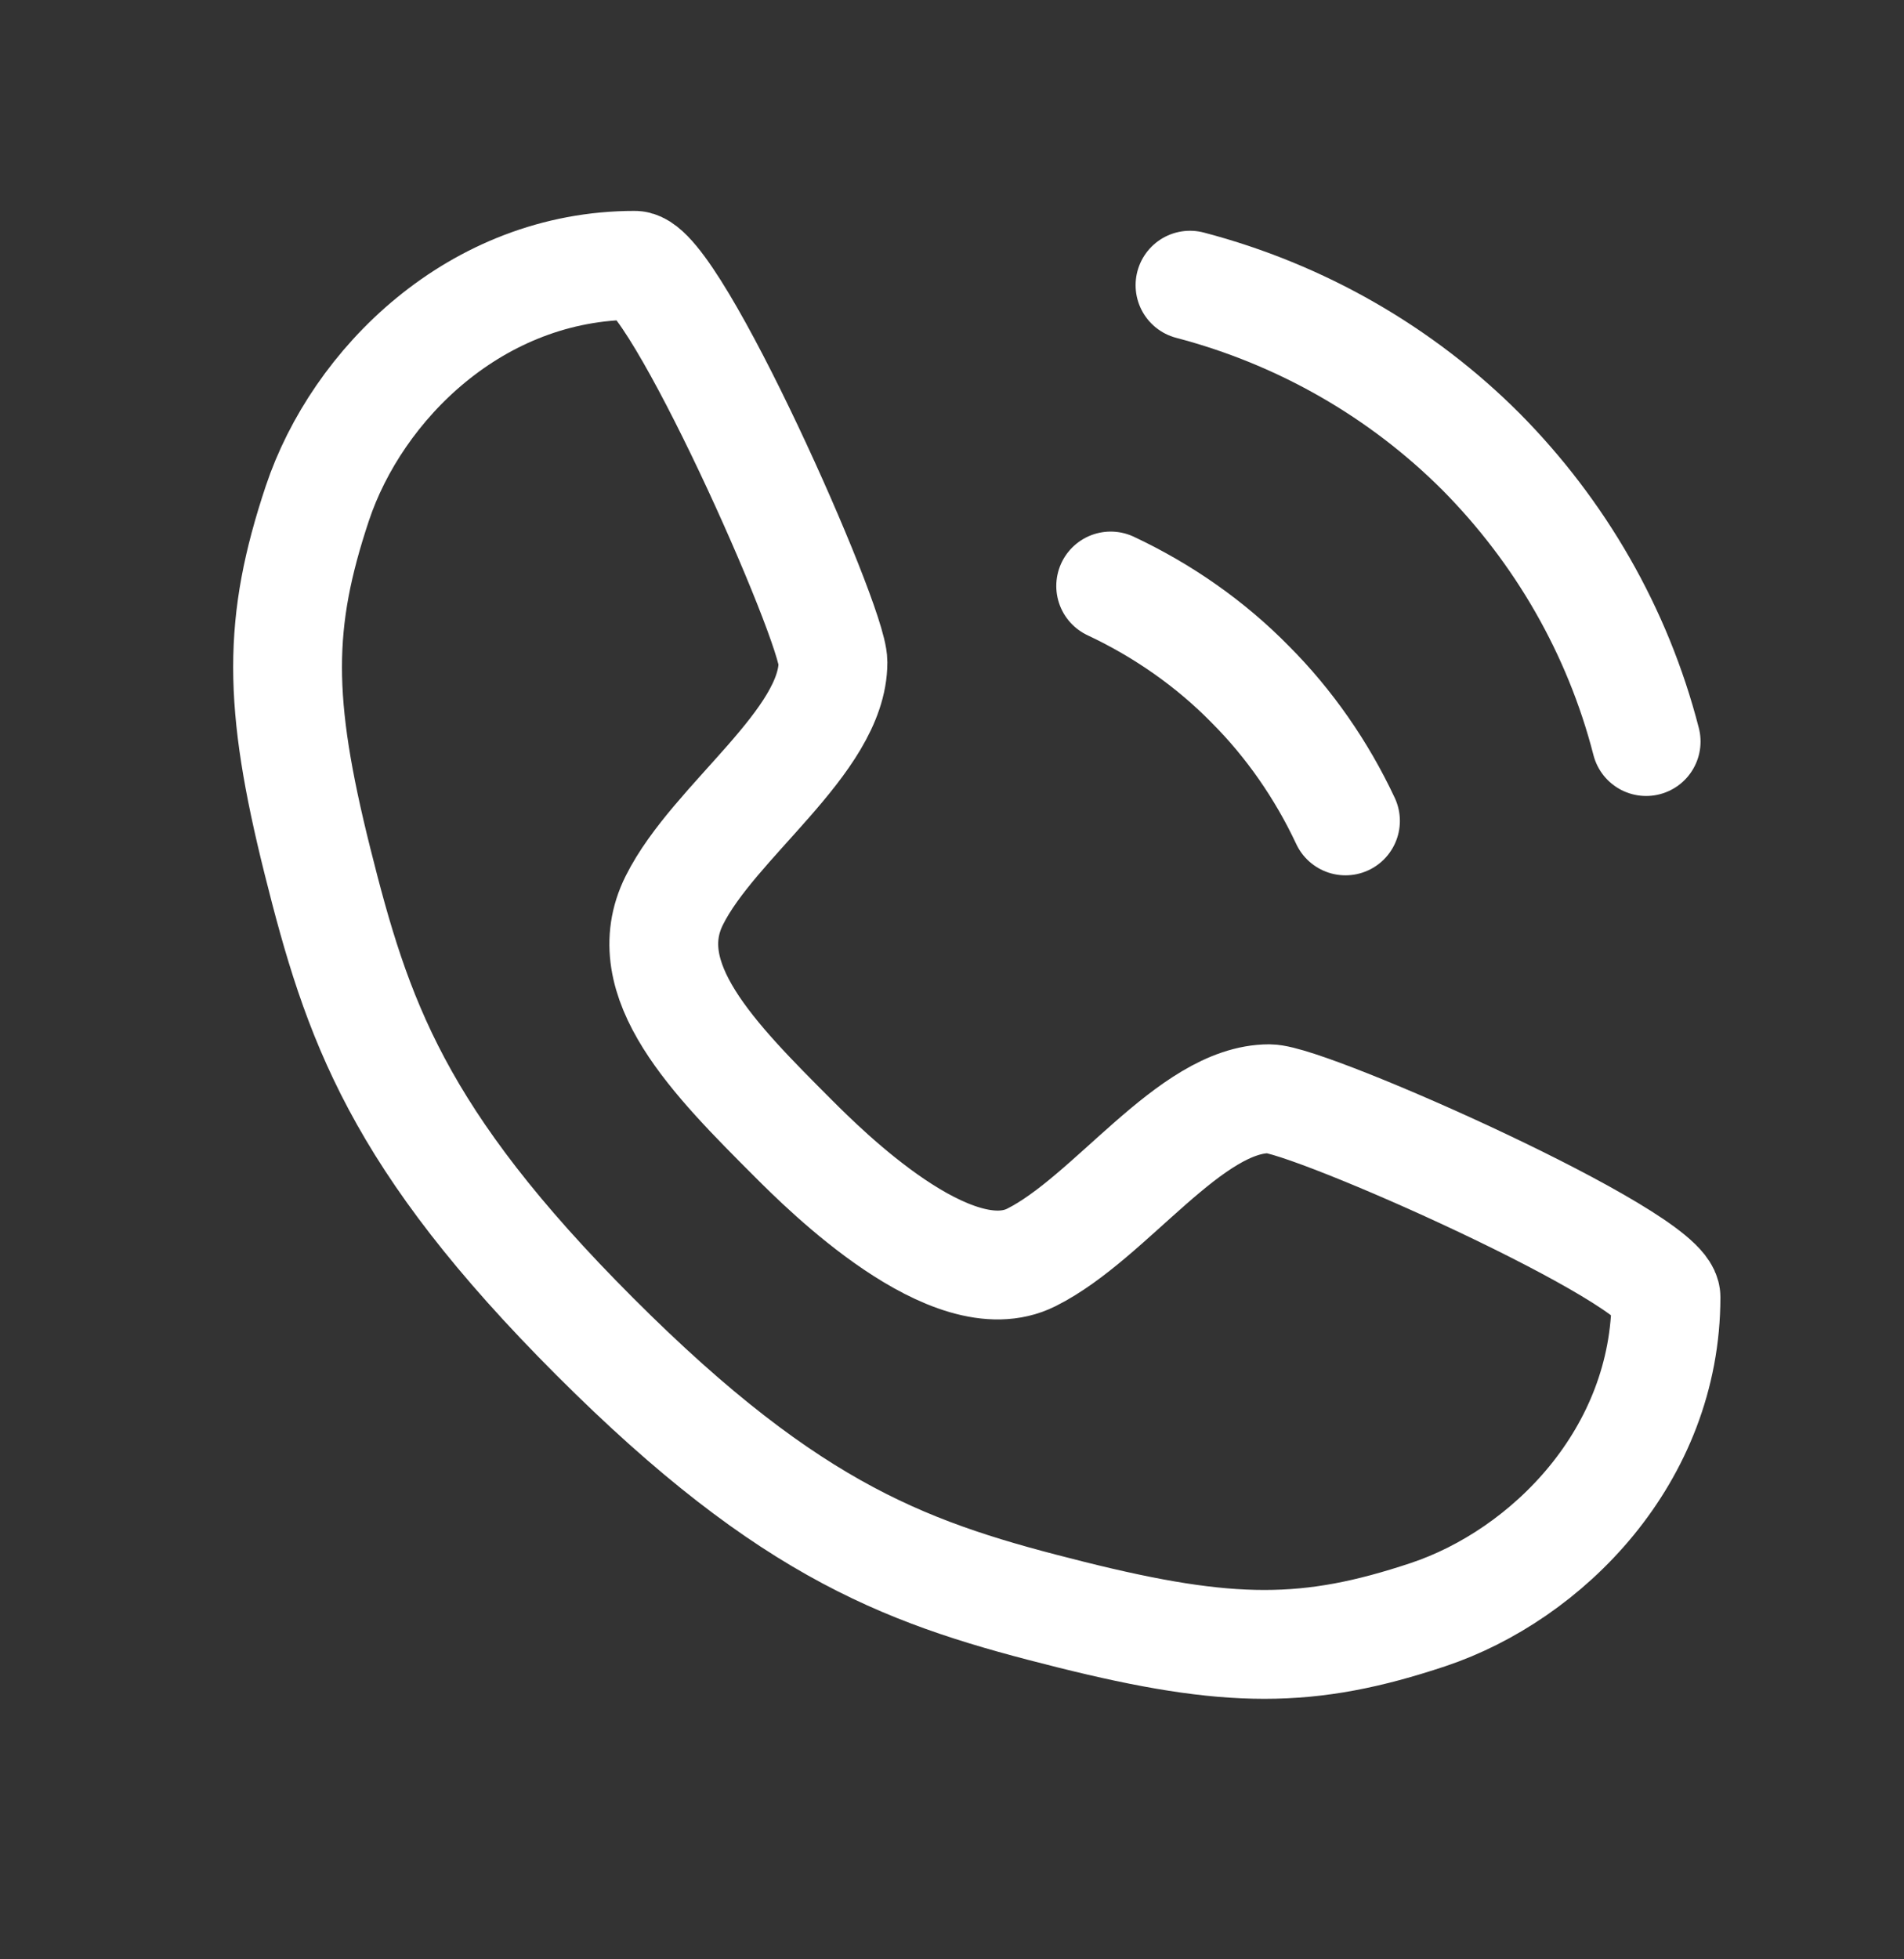 <svg width="35" height="36" viewBox="0 0 35 36" fill="none" xmlns="http://www.w3.org/2000/svg">
<rect x="0" y="0" width="35" height="36" fill="#333333" stroke="none"/>
<path d="M11.667 4.875C12.396 4.875 15.312 11.438 15.312 12.167C15.312 13.625 13.125 15.083 12.396 16.542C11.667 18 13.125 19.458 14.583 20.917C15.152 21.485 17.5 23.833 18.958 23.104C20.417 22.375 21.875 20.188 23.333 20.188C24.062 20.188 30.625 23.104 30.625 23.833C30.625 26.75 28.438 28.938 26.25 29.667C24.062 30.396 22.604 30.396 19.688 29.667C16.771 28.938 14.583 28.208 10.938 24.562C7.292 20.917 6.563 18.729 5.833 15.812C5.104 12.896 5.104 11.438 5.833 9.25C6.563 7.062 8.75 4.875 11.667 4.875Z" stroke="white" stroke-width="2" stroke-linecap="round" stroke-linejoin="round"/>
<path d="M20.417 10.767C21.379 11.219 22.254 11.831 22.983 12.575C23.698 13.29 24.296 14.15 24.733 15.083" stroke="white" stroke-width="2" stroke-linecap="round" stroke-linejoin="round"/>
<path d="M21.875 5.24C23.931 5.779 25.769 6.844 27.227 8.302C28.671 9.76 29.735 11.583 30.26 13.625" stroke="white" stroke-width="2" stroke-linecap="round" stroke-linejoin="round"/>
</svg>
